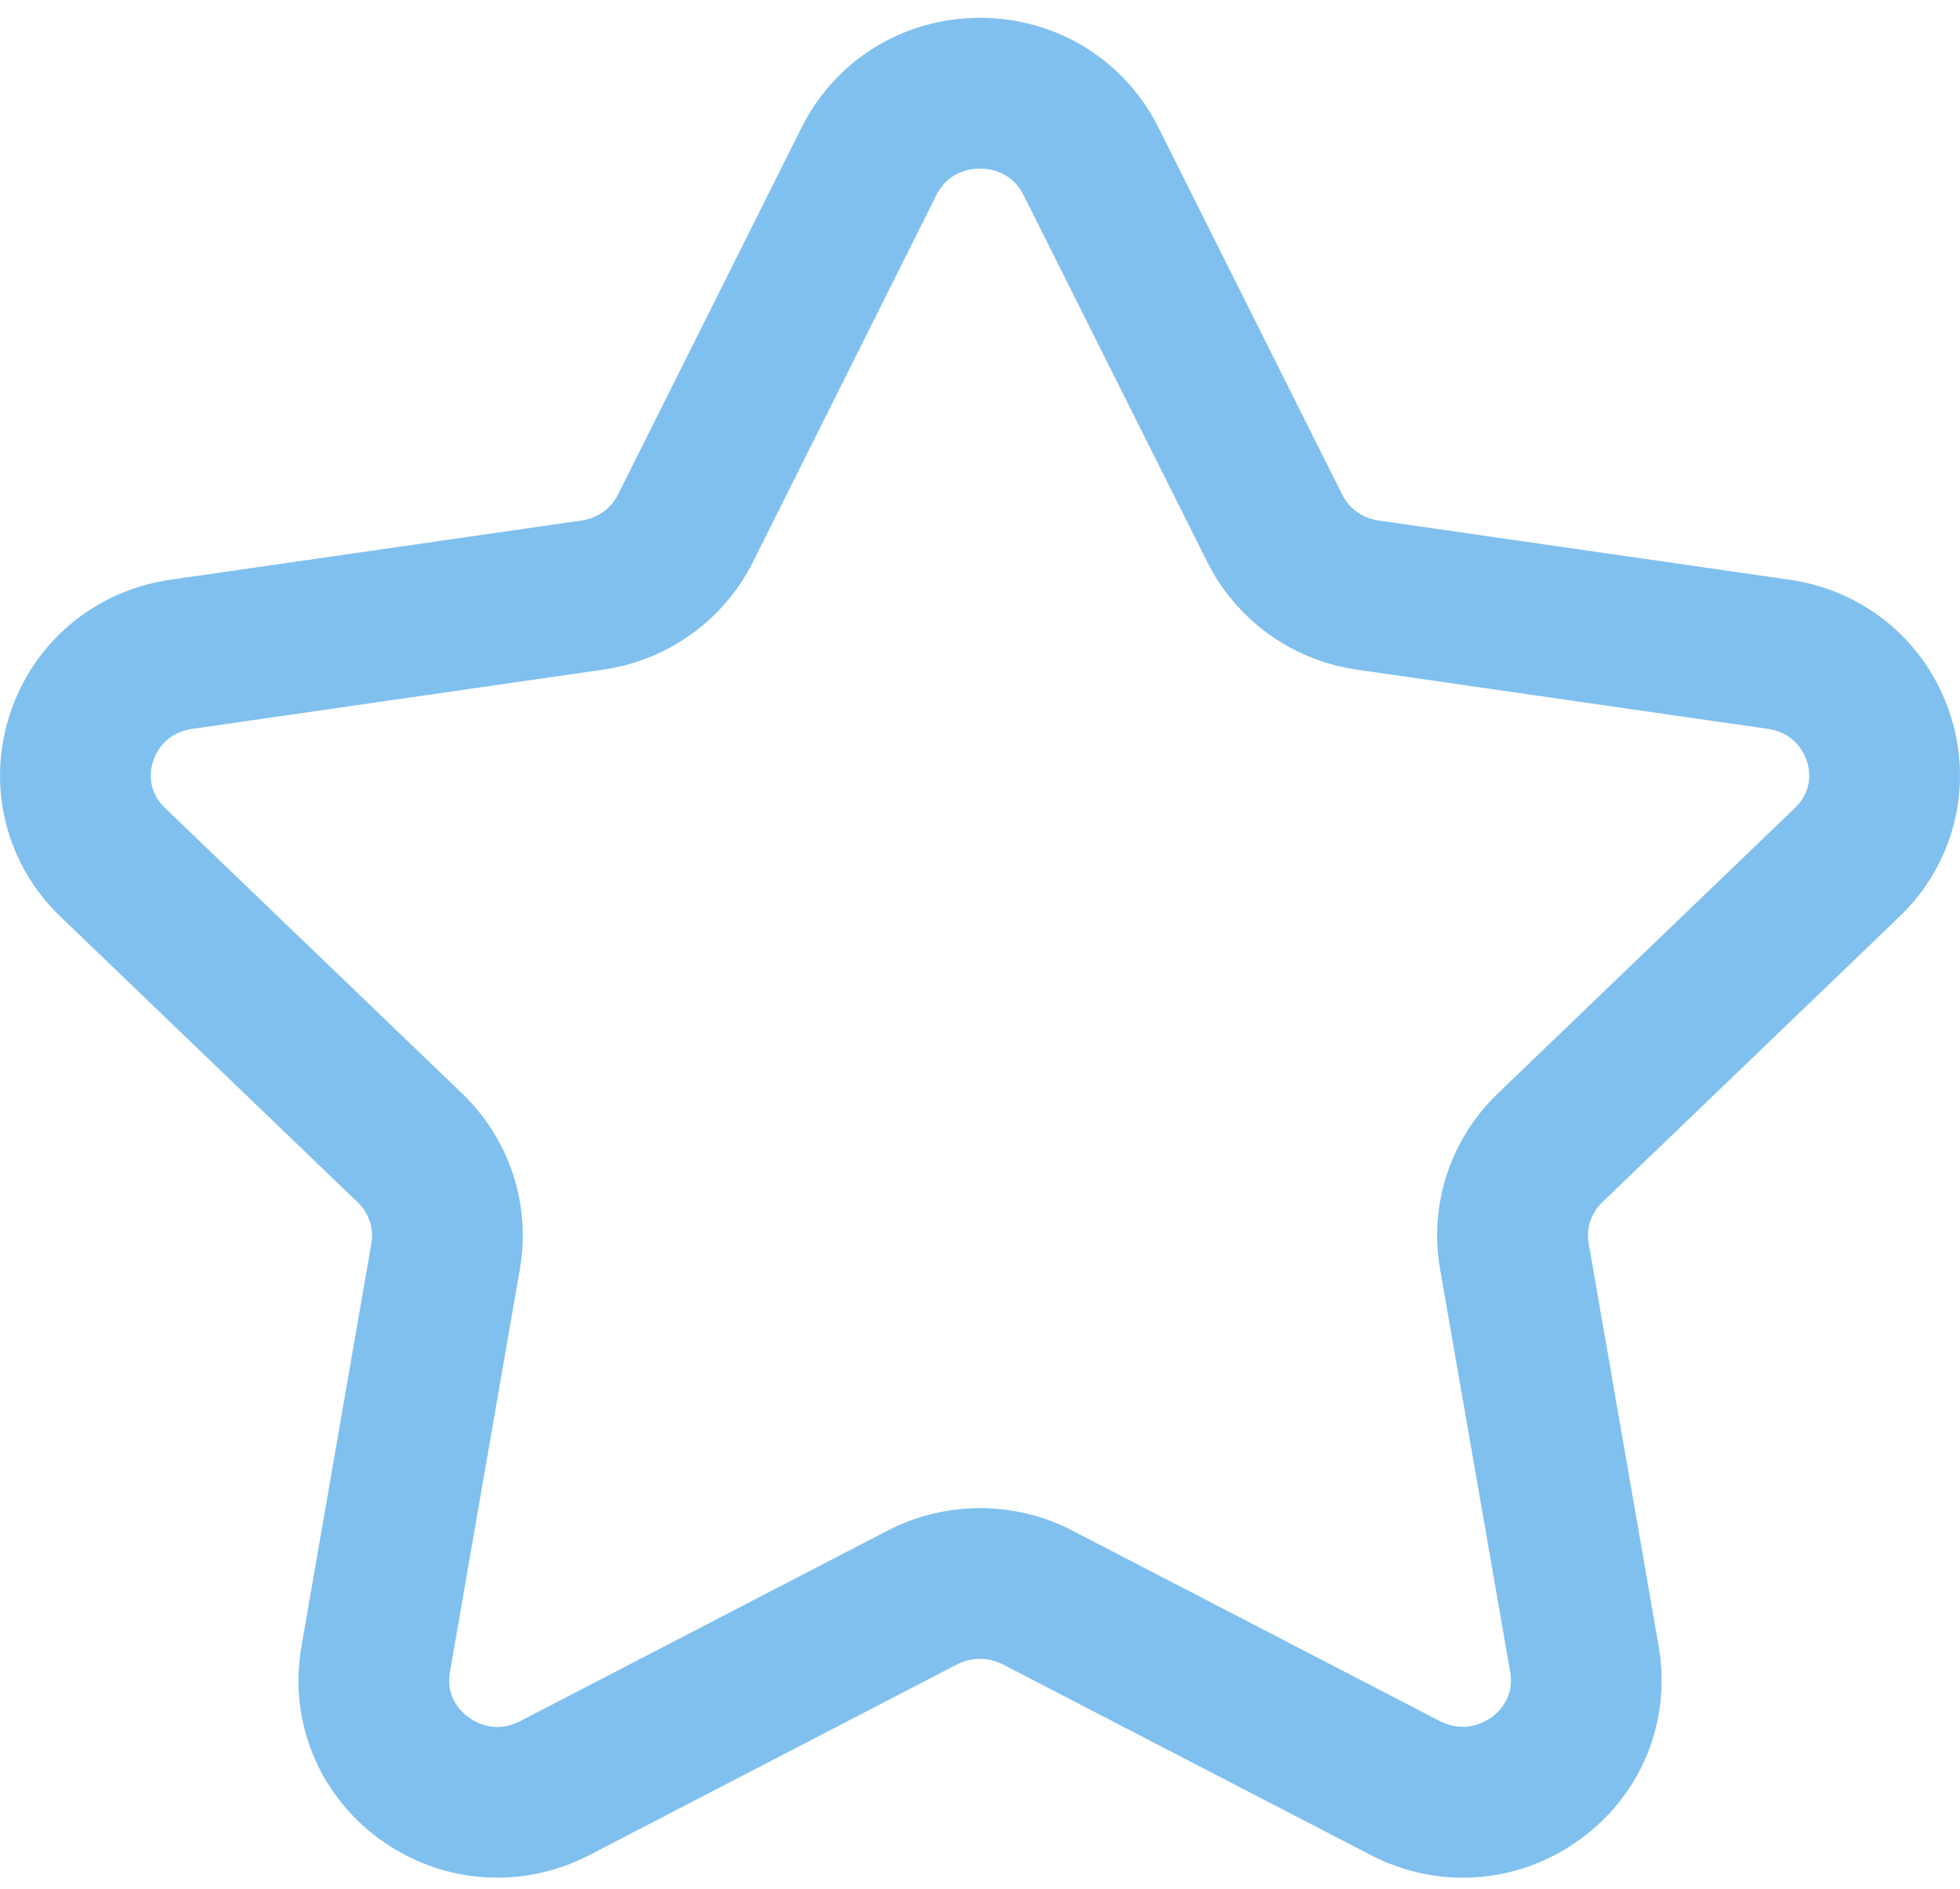<svg width="55" height="53" viewBox="0 0 55 53" fill="none" xmlns="http://www.w3.org/2000/svg">
<path fill-rule="evenodd" clip-rule="evenodd" d="M27.5 4.731C27.244 4.731 26.612 4.801 26.276 5.473L21.126 15.771C20.311 17.398 18.74 18.529 16.923 18.788L5.393 20.45C4.631 20.56 4.372 21.124 4.293 21.361C4.222 21.589 4.109 22.17 4.634 22.672L12.972 30.683C14.3 31.961 14.904 33.802 14.588 35.605L12.625 46.915C12.503 47.623 12.946 48.035 13.144 48.176C13.352 48.334 13.911 48.647 14.602 48.286L24.911 42.941C26.536 42.103 28.471 42.103 30.09 42.941L40.396 48.283C41.09 48.641 41.648 48.328 41.86 48.176C42.057 48.035 42.5 47.623 42.379 46.915L40.41 35.605C40.094 33.802 40.698 31.961 42.026 30.683L50.364 22.672C50.891 22.17 50.778 21.587 50.705 21.361C50.629 21.124 50.369 20.56 49.608 20.45L38.077 18.788C36.264 18.529 34.693 17.398 33.878 15.768L28.722 5.473C28.389 4.801 27.757 4.731 27.5 4.731ZM13.953 52.68C12.788 52.68 11.632 52.314 10.642 51.592C8.932 50.339 8.095 48.272 8.459 46.19L10.422 34.88C10.495 34.46 10.351 34.034 10.041 33.735L1.703 25.724C0.169 24.255 -0.381 22.083 0.268 20.066C0.922 18.027 2.654 16.569 4.789 16.264L16.32 14.603C16.765 14.541 17.149 14.267 17.341 13.878L22.494 3.577C23.444 1.679 25.362 0.5 27.5 0.5C29.638 0.5 31.556 1.679 32.507 3.577L37.663 13.875C37.857 14.267 38.238 14.541 38.681 14.603L50.211 16.264C52.347 16.569 54.078 18.027 54.733 20.066C55.382 22.083 54.829 24.255 53.294 25.724L44.957 33.735C44.647 34.034 44.505 34.46 44.579 34.877L46.545 46.19C46.906 48.275 46.068 50.342 44.356 51.592C42.621 52.864 40.362 53.036 38.447 52.037L28.143 46.698C27.74 46.489 27.258 46.489 26.854 46.698L16.551 52.04C15.727 52.469 14.839 52.68 13.953 52.68Z" fill="#80C0EE"/>
</svg>
